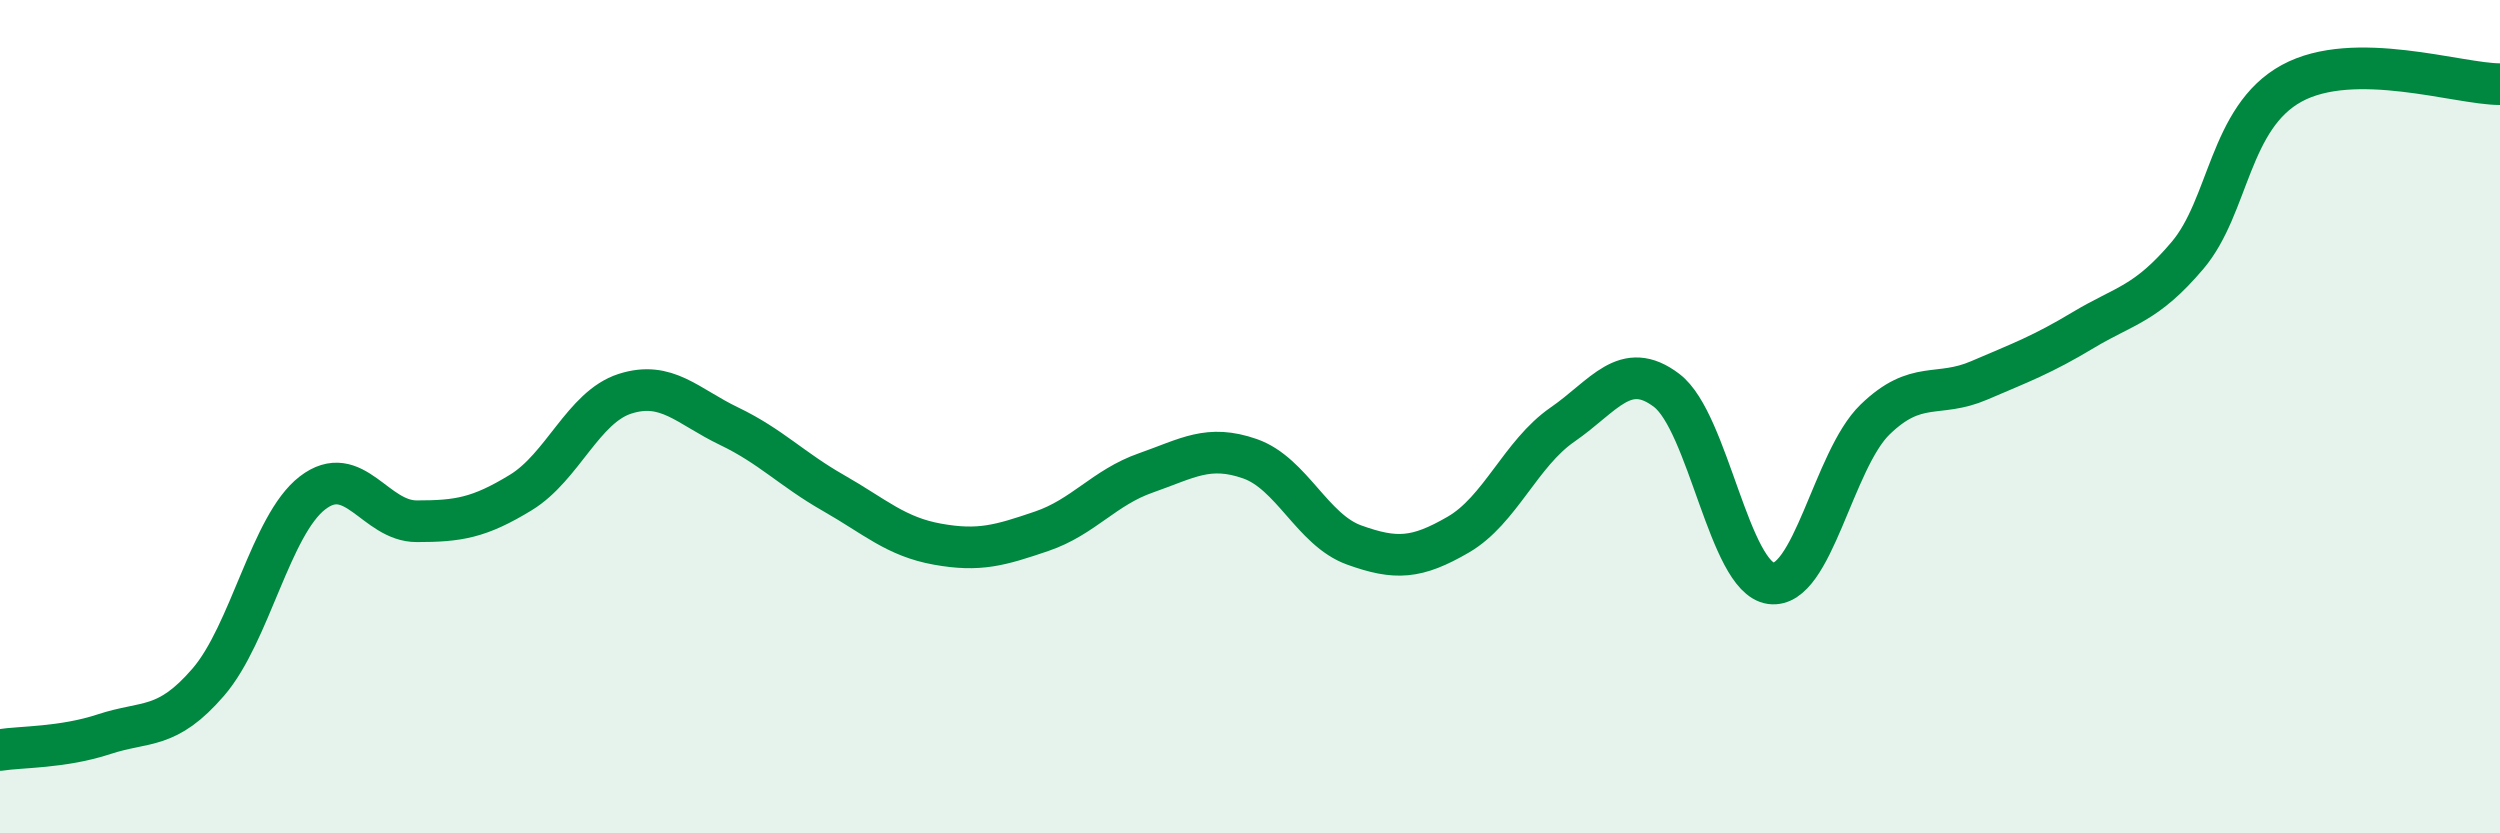 
    <svg width="60" height="20" viewBox="0 0 60 20" xmlns="http://www.w3.org/2000/svg">
      <path
        d="M 0,18 C 0.5,17.92 1.5,17.95 2.5,17.62 C 3.5,17.29 4,17.53 5,16.37 C 6,15.21 6.5,12.6 7.5,11.83 C 8.5,11.06 9,12.51 10,12.51 C 11,12.51 11.5,12.43 12.5,11.82 C 13.5,11.21 14,9.77 15,9.45 C 16,9.13 16.5,9.75 17.5,10.23 C 18.5,10.71 19,11.26 20,11.83 C 21,12.4 21.5,12.88 22.5,13.06 C 23.5,13.24 24,13.09 25,12.75 C 26,12.41 26.5,11.7 27.5,11.35 C 28.5,11 29,10.66 30,11.01 C 31,11.36 31.5,12.72 32.5,13.08 C 33.5,13.44 34,13.41 35,12.83 C 36,12.25 36.5,10.88 37.5,10.19 C 38.5,9.5 39,8.61 40,9.37 C 41,10.13 41.5,13.86 42.5,14 C 43.5,14.14 44,11.04 45,10.07 C 46,9.1 46.5,9.56 47.5,9.13 C 48.5,8.7 49,8.52 50,7.92 C 51,7.32 51.5,7.31 52.5,6.13 C 53.5,4.95 53.5,2.82 55,2 C 56.5,1.18 59,2.02 60,2.02L60 20L0 20Z"
        fill="#008740"
        opacity="0.1"
        stroke-linecap="round"
        stroke-linejoin="round"
      />
      <path
        d="M 0,18 C 0.5,17.92 1.5,17.95 2.5,17.62 C 3.5,17.29 4,17.53 5,16.37 C 6,15.21 6.5,12.6 7.5,11.83 C 8.5,11.06 9,12.51 10,12.51 C 11,12.51 11.5,12.43 12.5,11.82 C 13.5,11.21 14,9.77 15,9.45 C 16,9.13 16.5,9.75 17.5,10.23 C 18.5,10.71 19,11.26 20,11.83 C 21,12.4 21.5,12.88 22.5,13.06 C 23.5,13.24 24,13.09 25,12.75 C 26,12.41 26.5,11.7 27.5,11.35 C 28.5,11 29,10.66 30,11.01 C 31,11.36 31.5,12.72 32.5,13.08 C 33.5,13.44 34,13.41 35,12.83 C 36,12.25 36.5,10.88 37.5,10.19 C 38.5,9.5 39,8.61 40,9.37 C 41,10.13 41.5,13.86 42.5,14 C 43.5,14.14 44,11.04 45,10.07 C 46,9.1 46.5,9.56 47.5,9.13 C 48.5,8.7 49,8.52 50,7.92 C 51,7.32 51.5,7.31 52.5,6.13 C 53.5,4.95 53.5,2.82 55,2 C 56.5,1.18 59,2.02 60,2.02"
        stroke="#008740"
        stroke-width="1"
        fill="none"
        stroke-linecap="round"
        stroke-linejoin="round"
      />
    </svg>
  